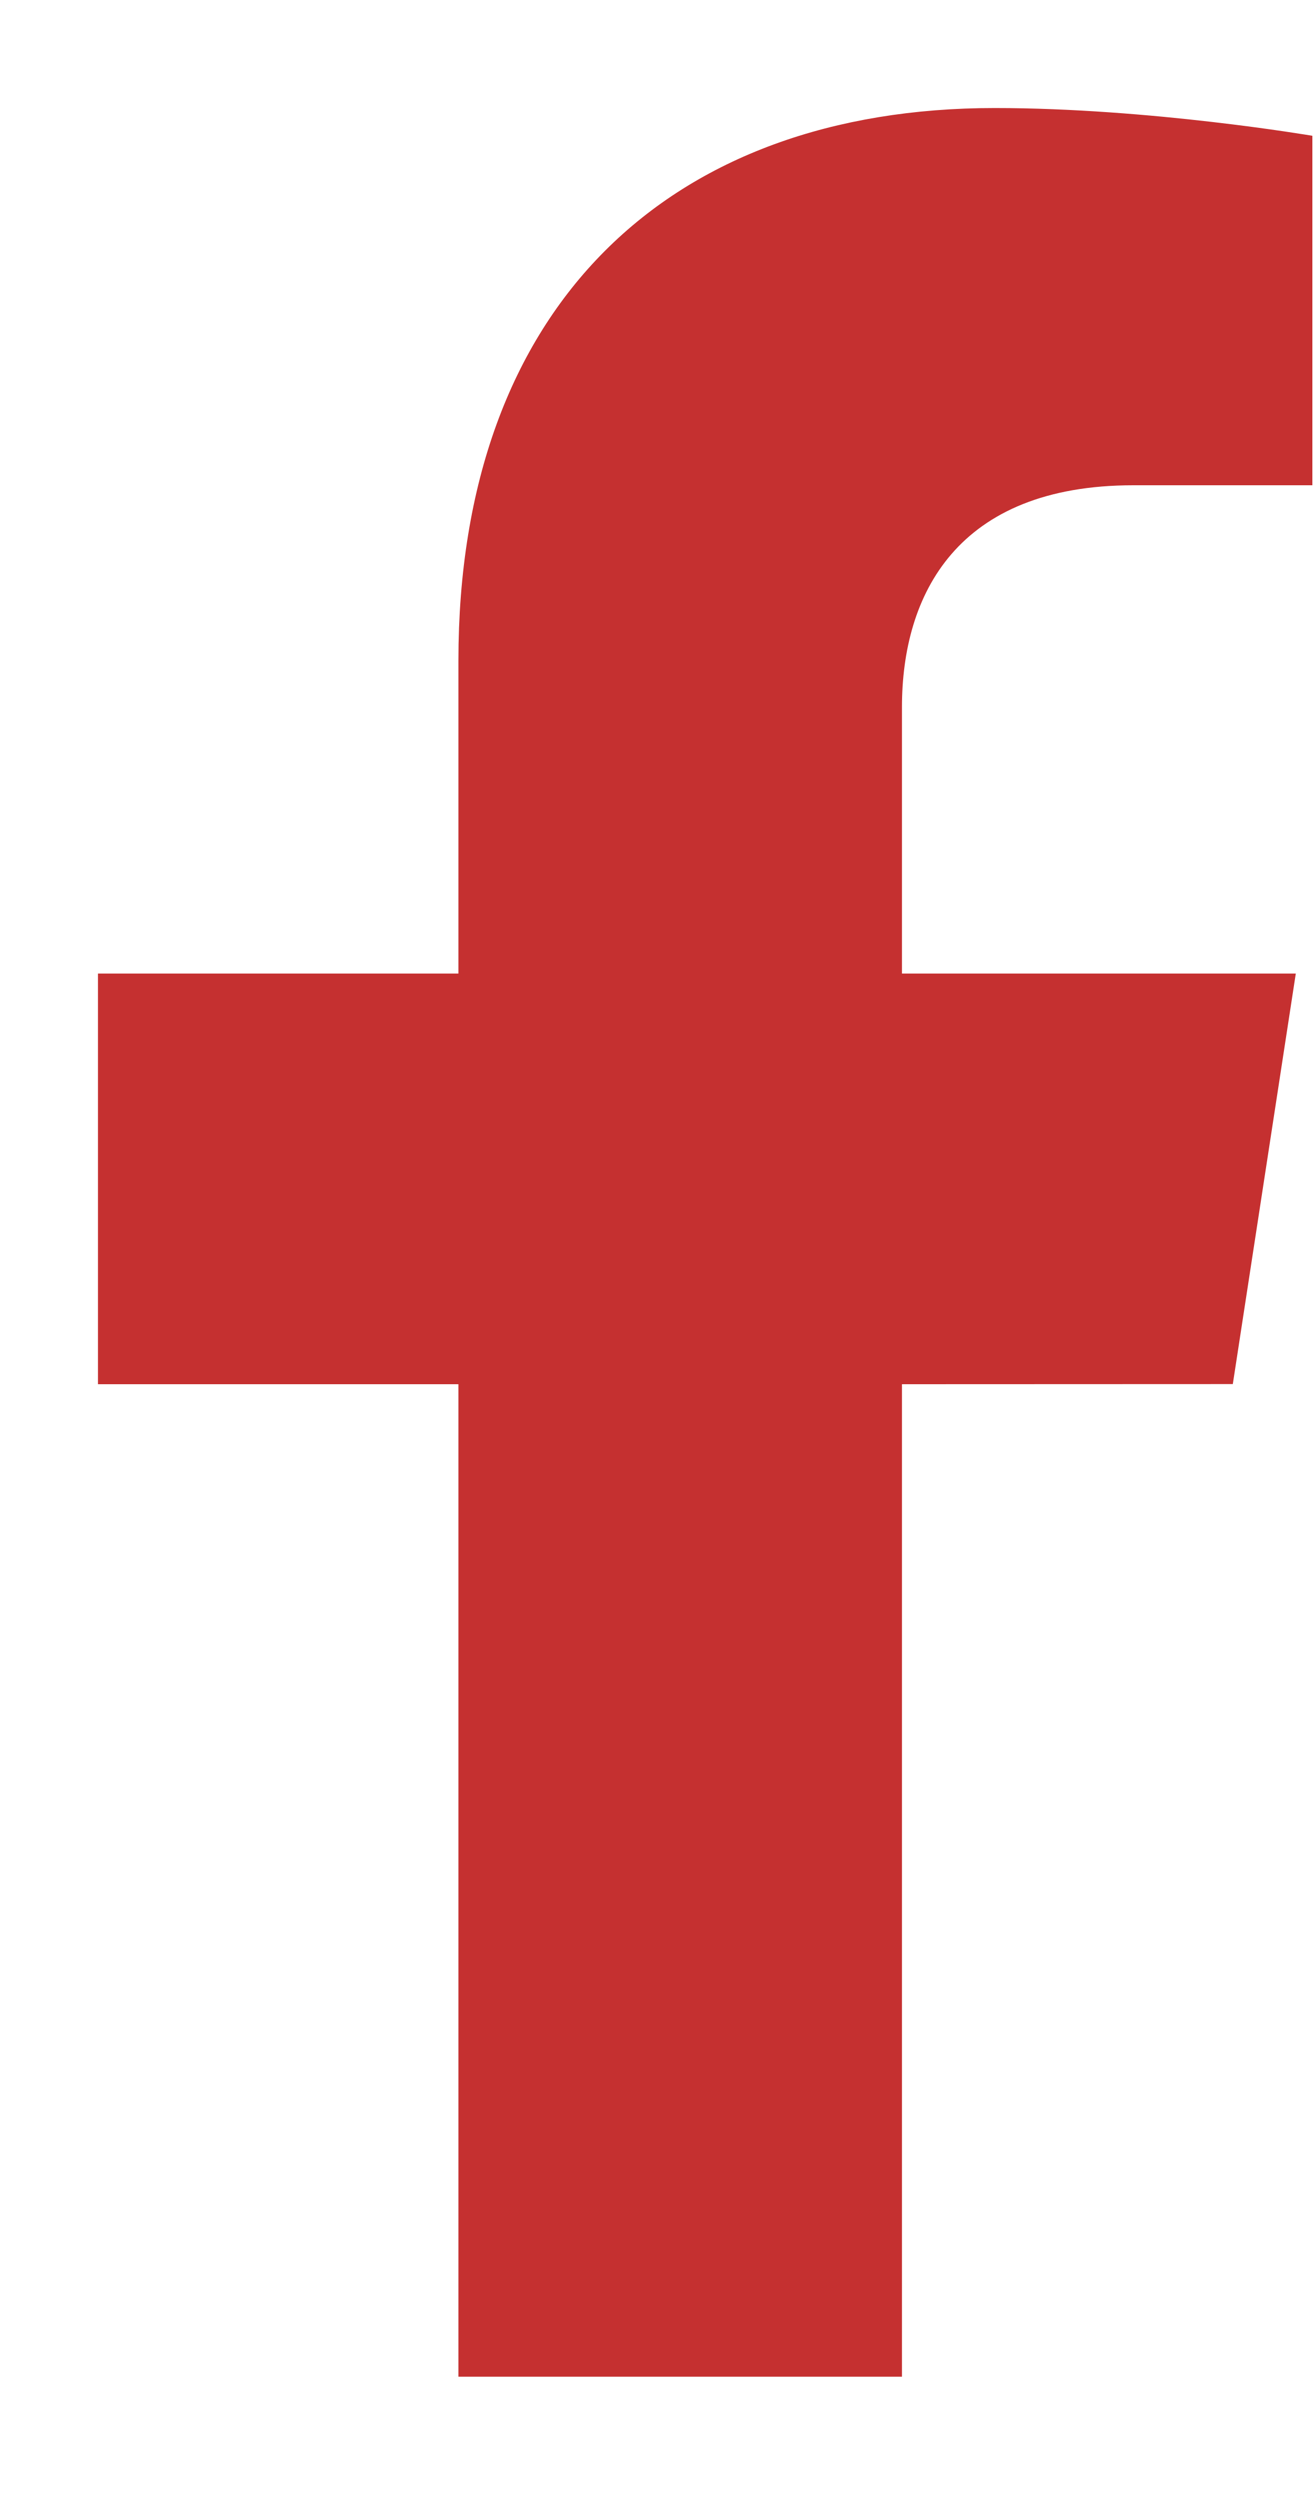 <svg width="10" height="19" viewBox="0 0 10 19" fill="none" xmlns="http://www.w3.org/2000/svg">
<path d="M9.375 10.519L9.854 7.399H6.859V5.374C6.859 4.52 7.277 3.688 8.619 3.688H9.98V1.032C9.98 1.032 8.745 0.821 7.564 0.821C5.098 0.821 3.486 2.316 3.486 5.021V7.399H0.745V10.52H3.486V18.063H6.859V10.52L9.375 10.519Z" fill="#C53030"/>
</svg>
